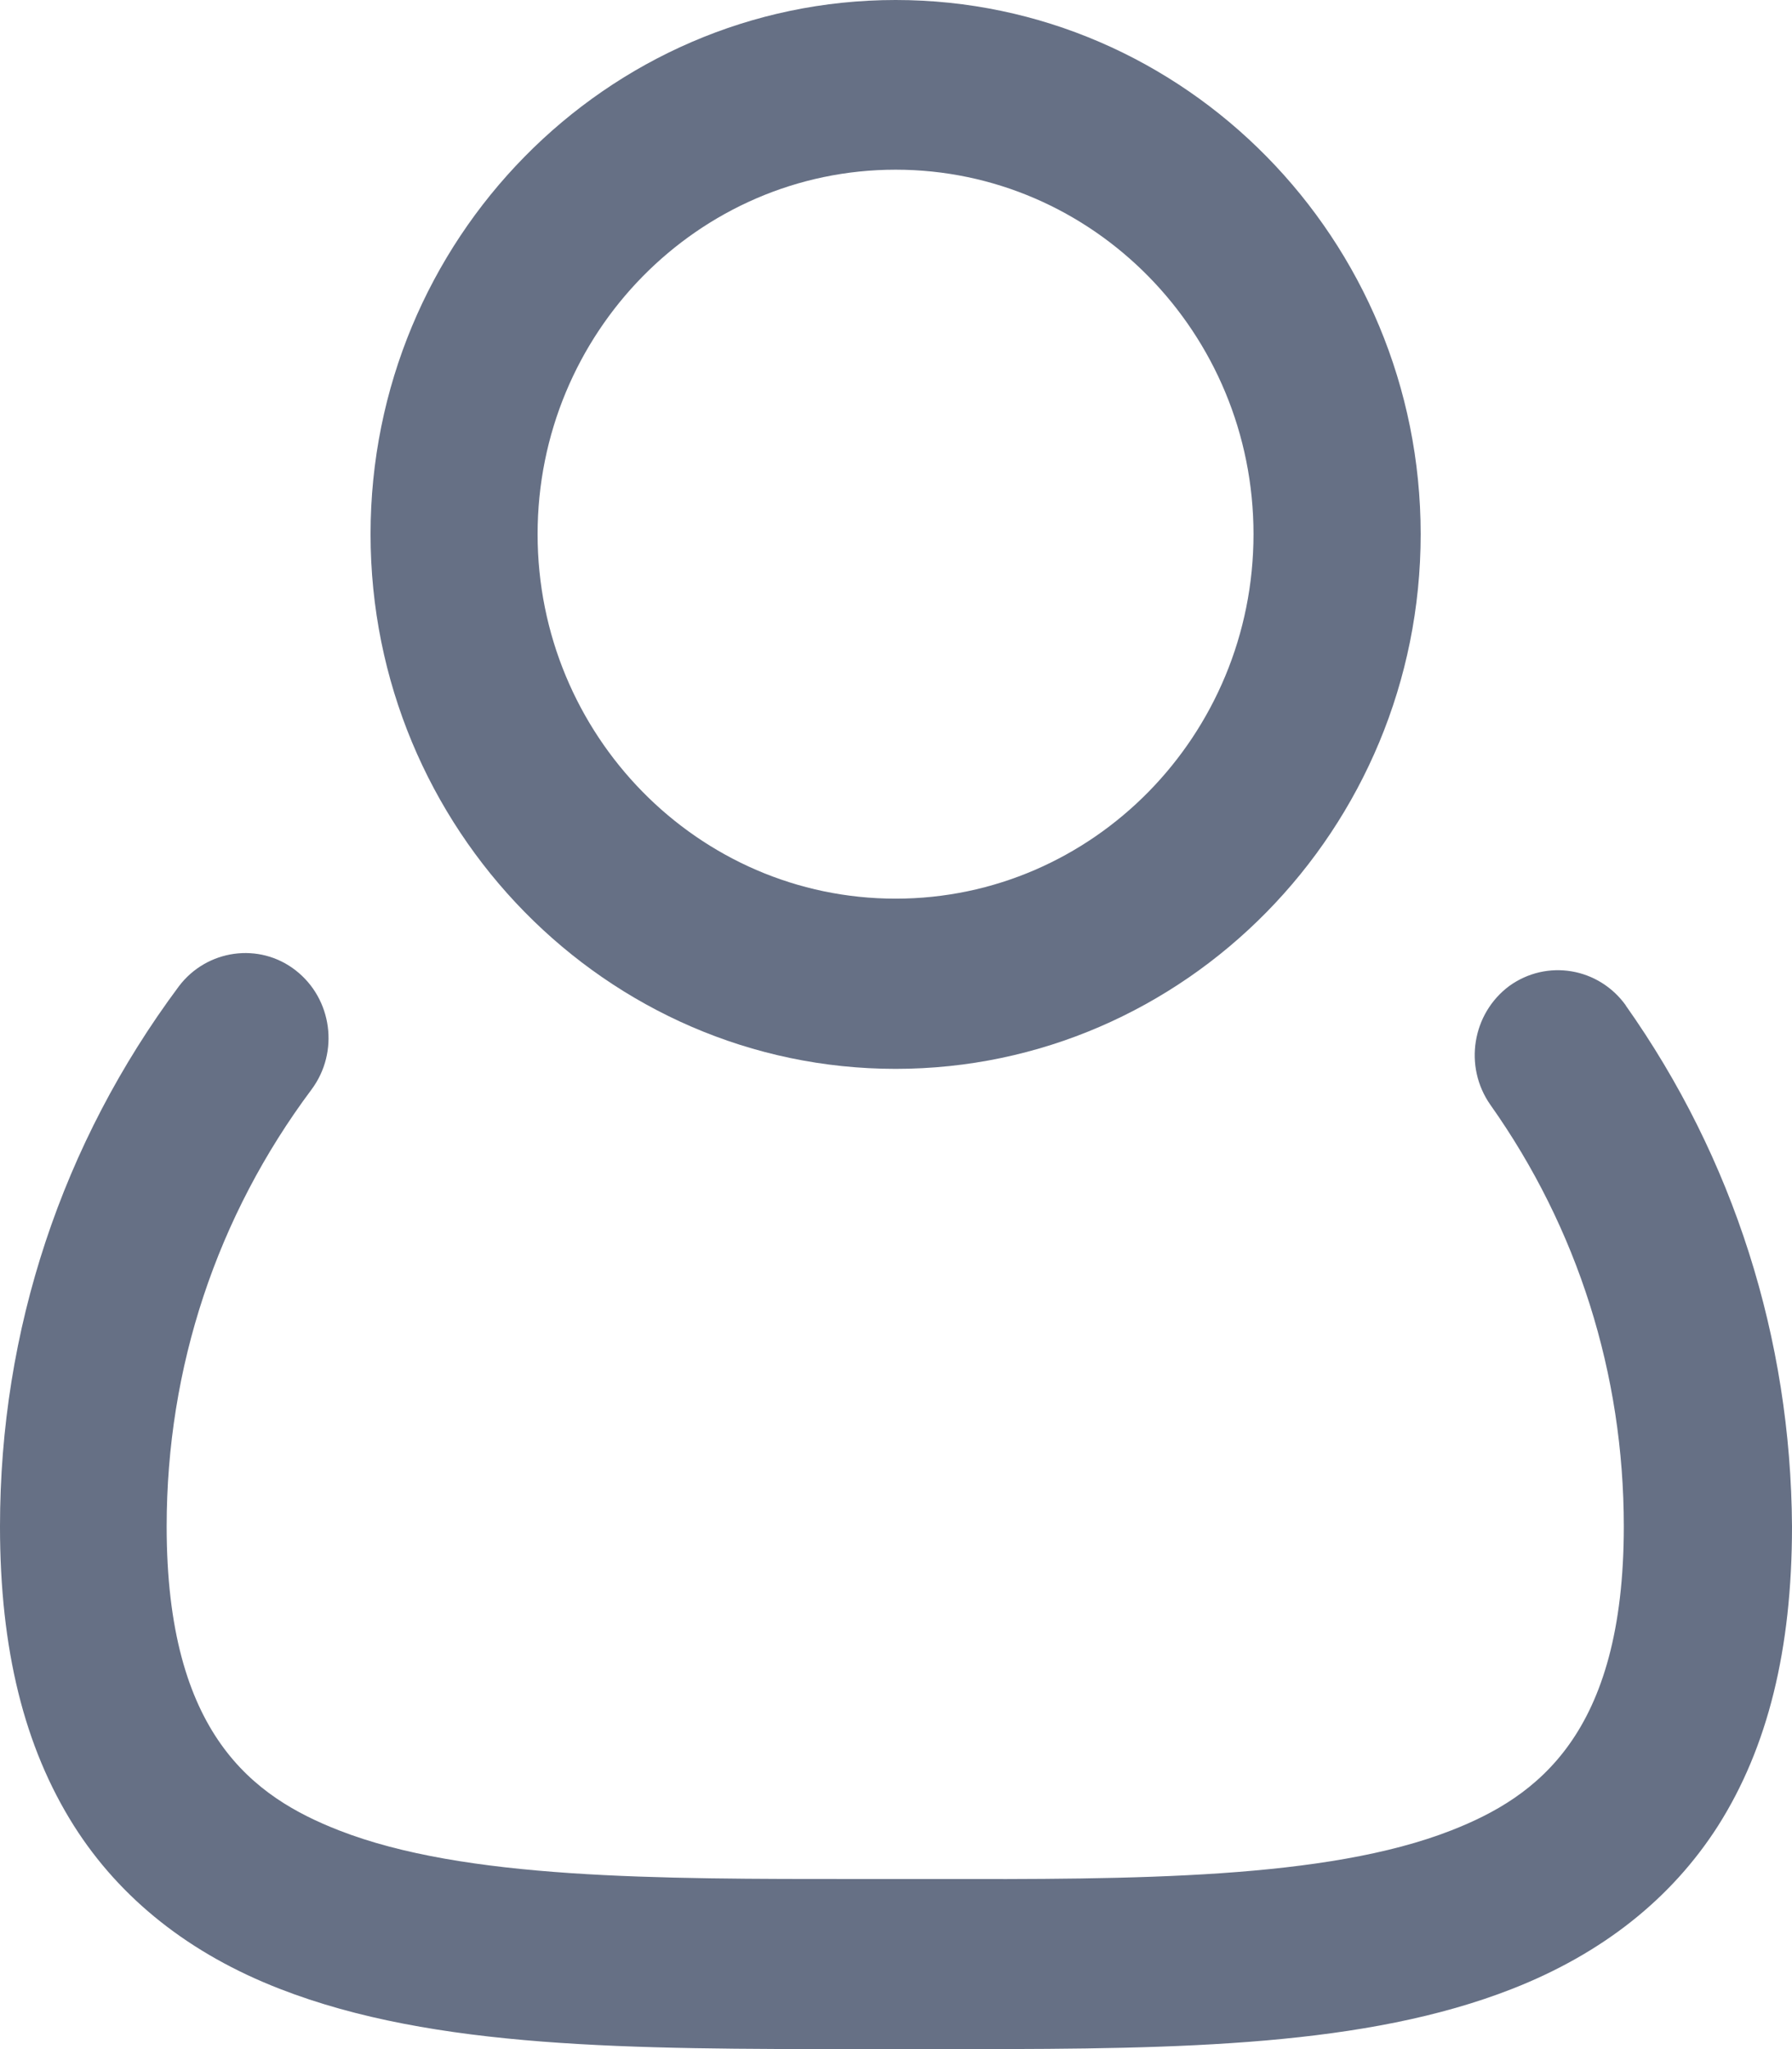 <svg width="14" height="16" viewBox="0 0 14 16" fill="none" xmlns="http://www.w3.org/2000/svg">
<path d="M6.997 8.346C9.256 8.346 11.099 6.474 11.099 4.171C11.099 1.869 9.256 0 6.997 0C4.737 0 2.895 1.872 2.895 4.171C2.895 6.471 4.737 8.346 6.997 8.346ZM6.997 1.325C8.539 1.325 9.793 2.601 9.793 4.171C9.793 5.74 8.539 7.017 6.997 7.017C5.454 7.017 4.2 5.74 4.2 4.171C4.2 2.602 5.454 1.325 6.997 1.325Z" fill="#667085"/>
<path d="M12.702 7.851C12.49 7.555 12.085 7.487 11.791 7.699C11.501 7.915 11.434 8.327 11.643 8.626C12.326 9.59 12.686 10.729 12.686 11.919C12.686 13.546 12.003 14.032 11.339 14.292C10.36 14.675 8.862 14.675 7.278 14.672H6.71C5.126 14.672 3.628 14.675 2.648 14.292C1.982 14.032 1.302 13.546 1.302 11.919C1.302 10.677 1.694 9.497 2.434 8.507C2.652 8.214 2.595 7.799 2.31 7.577C2.026 7.355 1.615 7.413 1.397 7.702C0.484 8.928 0 10.385 0 11.919C0 12.88 0.19 13.643 0.578 14.257C0.939 14.826 1.482 15.257 2.187 15.53C3.394 16 4.933 16 6.715 16H7.284H7.572C9.234 16 10.672 15.977 11.813 15.53C12.518 15.254 13.058 14.826 13.422 14.257C13.81 13.646 14 12.88 14 11.919C13.991 10.452 13.545 9.044 12.701 7.851L12.702 7.851Z" fill="#667085"/>
</svg>
